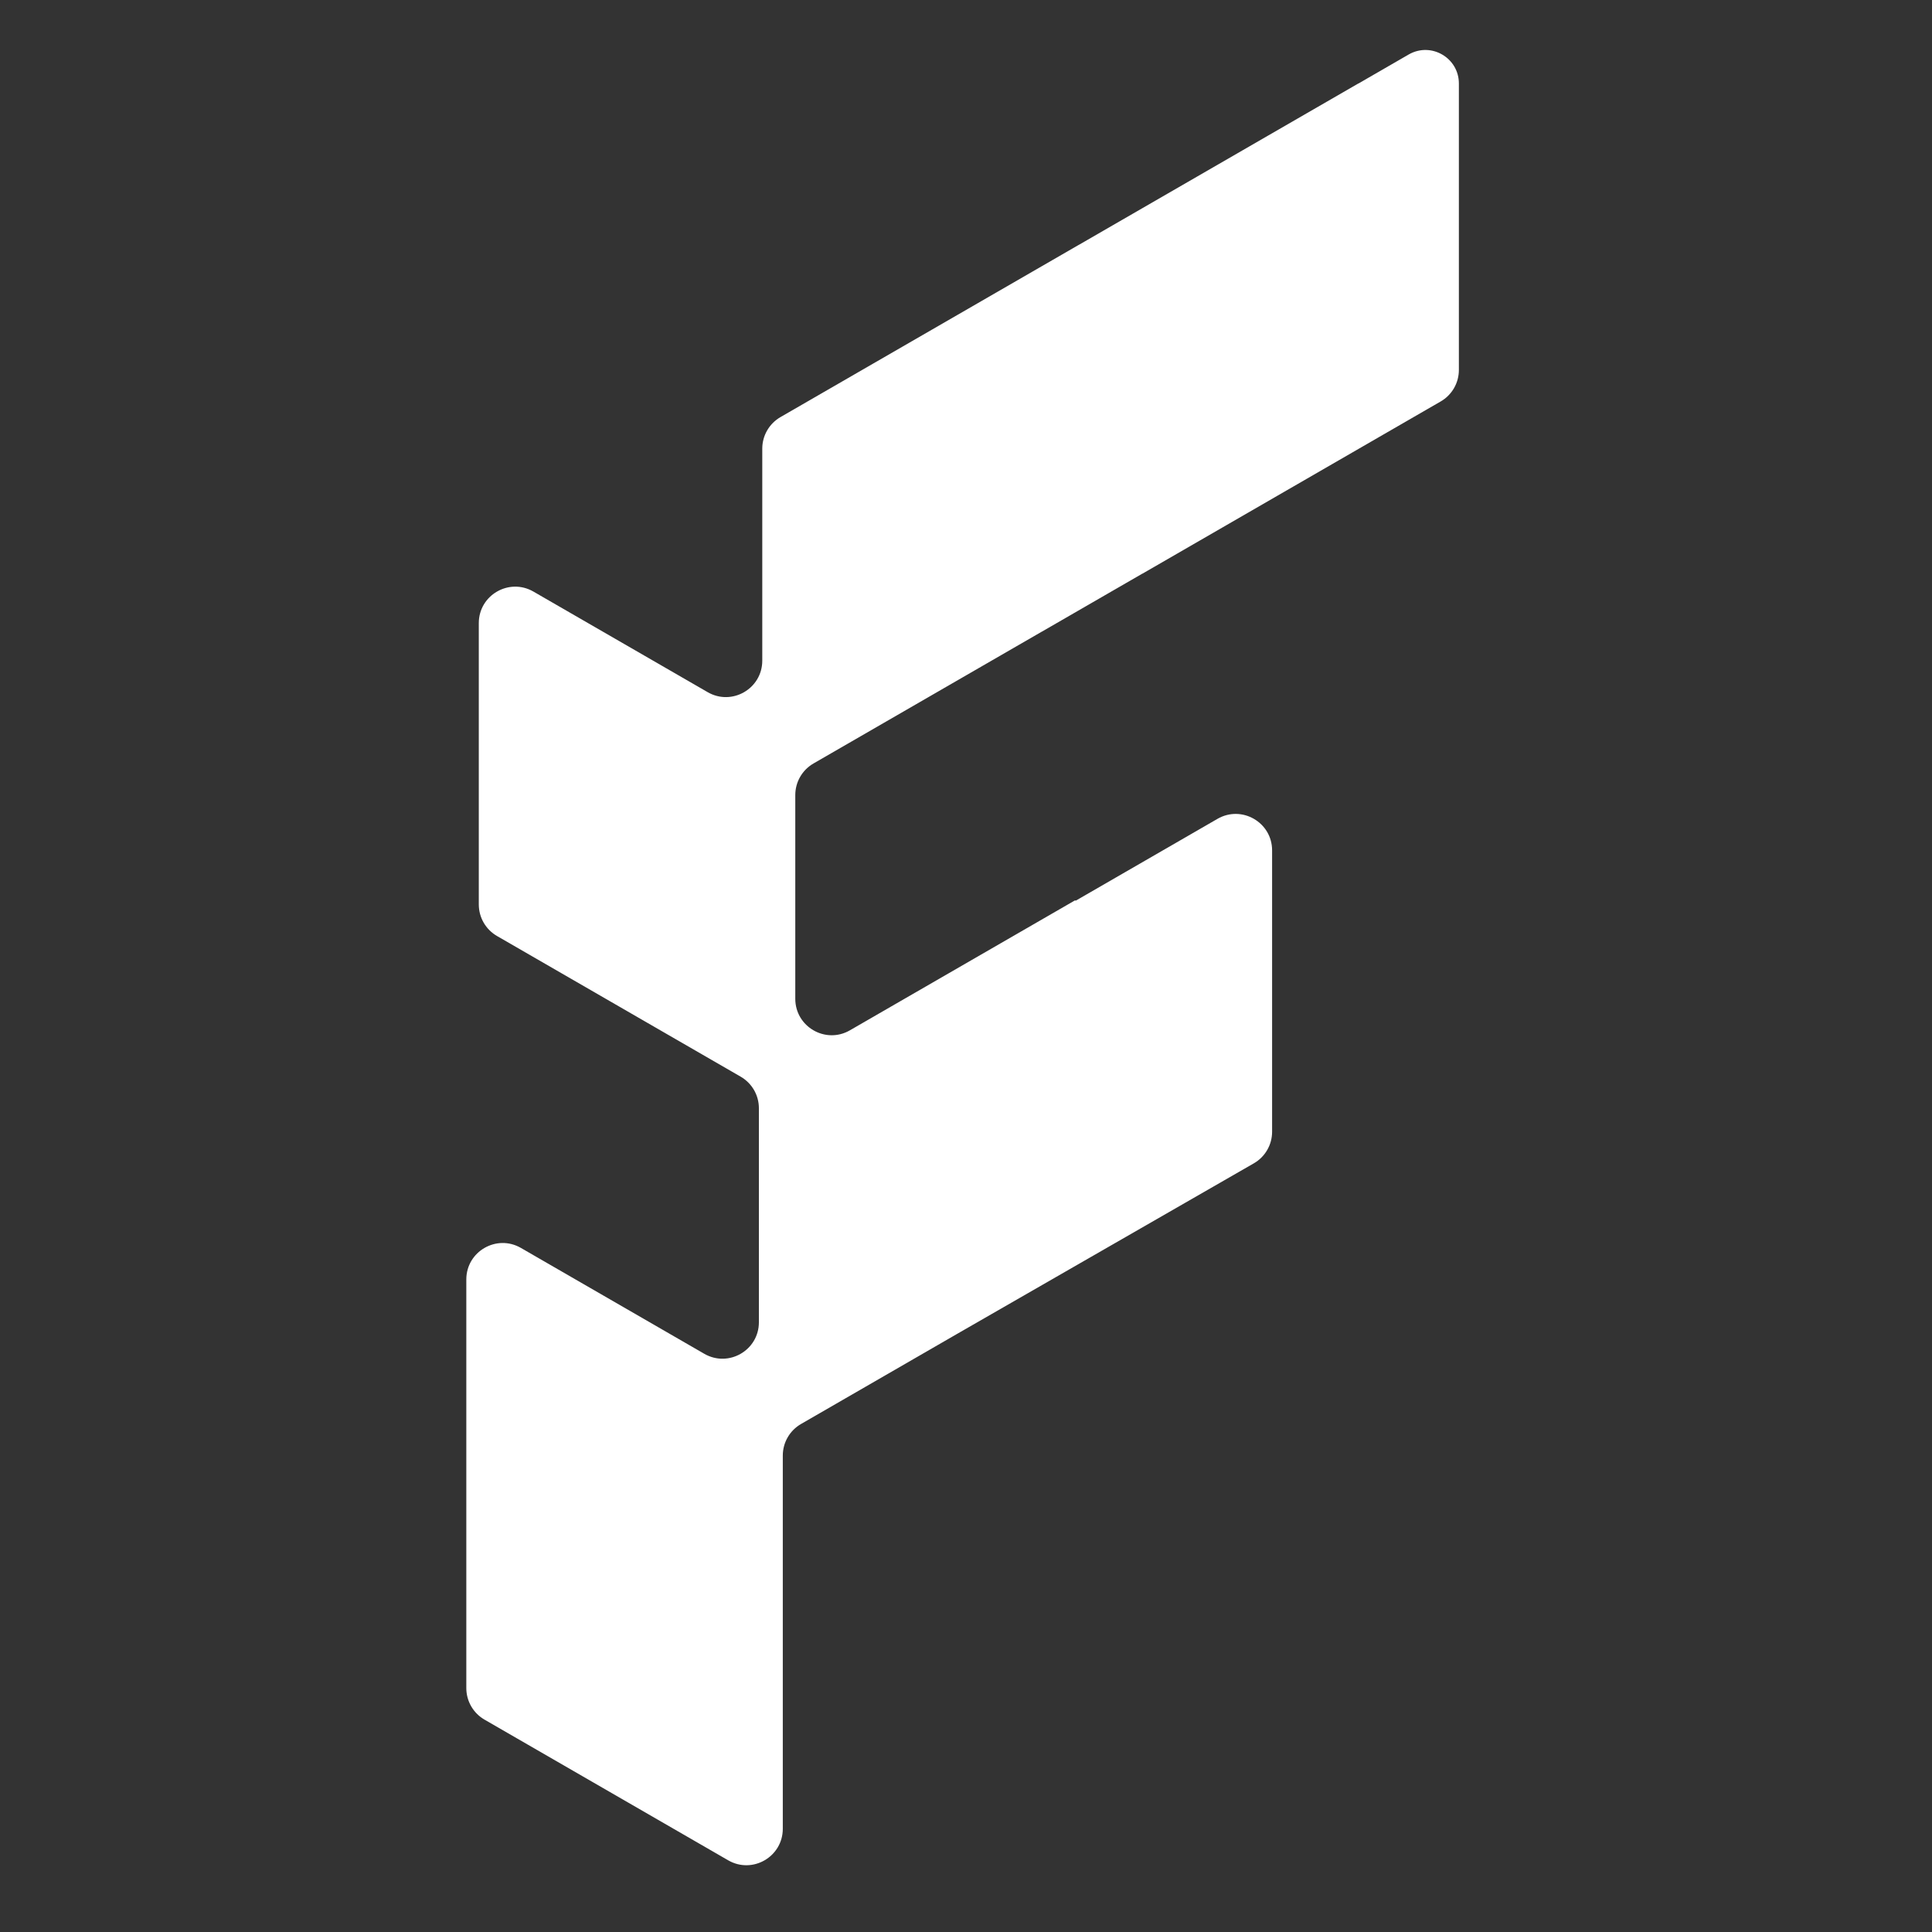 <svg width="80" height="80" viewBox="0 0 80 80" fill="none" xmlns="http://www.w3.org/2000/svg">
<rect x="0" y="0" width="80" height="80" fill="#333333" stroke="none"/>
<path d="M60.409 15.319C60.409 15.857 60.122 16.355 59.655 16.624L47.305 23.755C47.305 23.755 47.304 23.755 47.304 23.754C47.304 23.753 47.303 23.753 47.303 23.753L43.146 26.153C43.146 26.153 43.146 26.153 43.146 26.153C43.146 26.152 43.145 26.152 43.145 26.152L33.685 31.614C33.219 31.883 32.931 32.381 32.931 32.92V41.357C32.931 42.518 34.188 43.244 35.193 42.663L44.516 37.281C44.522 37.277 44.529 37.282 44.529 37.288C44.529 37.295 44.537 37.3 44.543 37.296L50.413 33.907C51.419 33.326 52.675 34.052 52.675 35.212V46.864C52.675 47.403 52.387 47.902 51.919 48.171L39.65 55.223L33.168 58.965C32.701 59.235 32.414 59.732 32.414 60.271V75.725C32.414 76.886 31.157 77.612 30.152 77.031L20.062 71.206C19.596 70.937 19.309 70.439 19.309 69.9V52.98C19.309 51.819 20.565 51.094 21.57 51.674L29.162 56.057C30.168 56.638 31.424 55.912 31.424 54.752V45.889C31.424 45.35 31.137 44.853 30.67 44.583L20.58 38.758C20.114 38.489 19.826 37.991 19.826 37.452V25.802C19.826 24.641 21.083 23.916 22.088 24.496L29.303 28.661C30.308 29.242 31.564 28.516 31.564 27.356V18.576C31.564 18.038 31.852 17.54 32.318 17.271L44.669 10.14C44.669 10.14 44.67 10.14 44.67 10.14C44.67 10.14 44.67 10.141 44.67 10.141L56.249 3.455C56.25 3.455 56.251 3.455 56.251 3.456C56.251 3.457 56.252 3.457 56.252 3.457L58.33 2.257C59.254 1.724 60.409 2.39 60.409 3.458V15.319Z" fill="white"/>
</svg>
